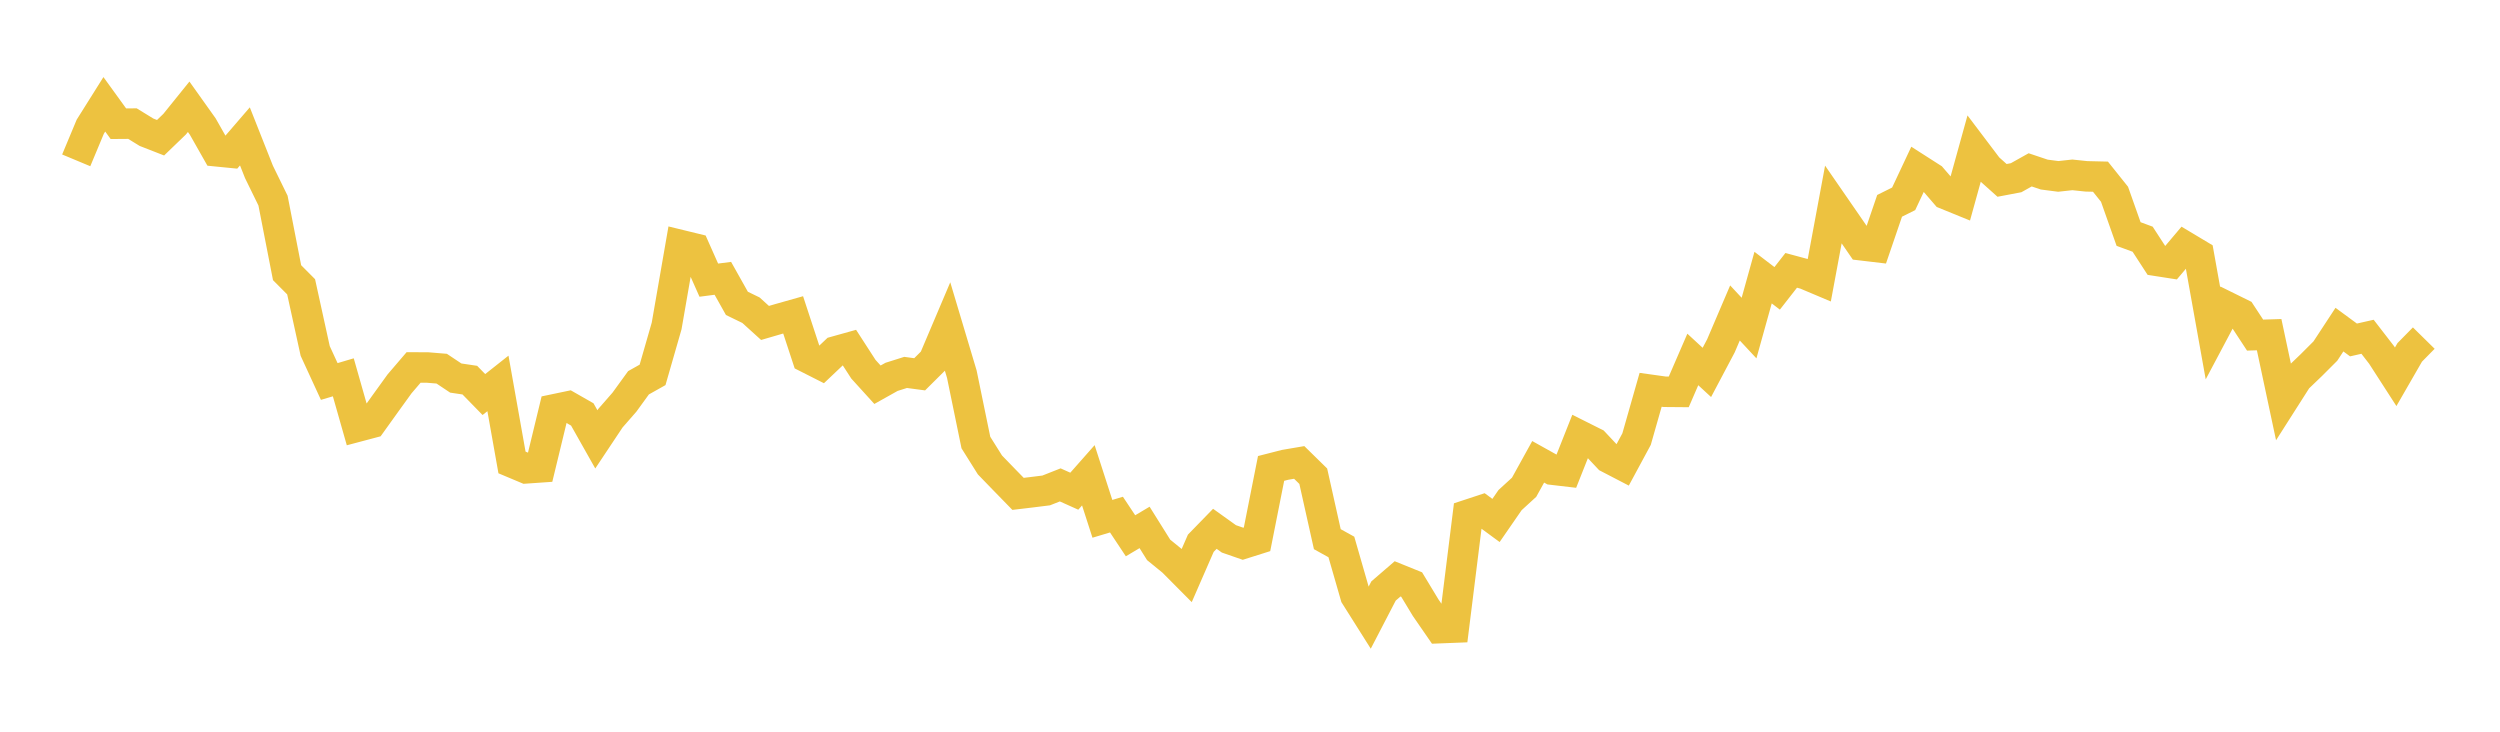 <svg width="164" height="48" xmlns="http://www.w3.org/2000/svg" xmlns:xlink="http://www.w3.org/1999/xlink"><path fill="none" stroke="rgb(237,194,64)" stroke-width="2" d="M5,10.519L5.922,8.311L6.844,6.843L7.766,8.116L8.689,8.109L9.611,8.675L10.533,9.035L11.455,8.147L12.377,7.004L13.299,8.299L14.222,9.926L15.144,10.017L16.066,8.947L16.988,11.276L17.91,13.161L18.832,17.888L19.754,18.814L20.677,23.023L21.599,25.026L22.521,24.752L23.443,27.992L24.365,27.747L25.287,26.461L26.21,25.182L27.132,24.105L28.054,24.109L28.976,24.185L29.898,24.8L30.82,24.937L31.743,25.882L32.665,25.153L33.587,30.337L34.509,30.724L35.431,30.66L36.353,26.853L37.275,26.66L38.198,27.187L39.12,28.821L40.042,27.436L40.964,26.381L41.886,25.11L42.808,24.592L43.731,21.383L44.653,16.079L45.575,16.304L46.497,18.378L47.419,18.258L48.341,19.901L49.263,20.349L50.186,21.185L51.108,20.916L52.03,20.655L52.952,23.462L53.874,23.929L54.796,23.055L55.719,22.797L56.641,24.223L57.563,25.238L58.485,24.722L59.407,24.431L60.329,24.554L61.251,23.638L62.174,21.463L63.096,24.546L64.018,29.03L64.94,30.5L65.862,31.452L66.784,32.398L67.707,32.288L68.629,32.173L69.551,31.809L70.473,32.223L71.395,31.179L72.317,34.035L73.24,33.758L74.162,35.147L75.084,34.599L76.006,36.072L76.928,36.823L77.85,37.751L78.772,35.638L79.695,34.69L80.617,35.35L81.539,35.67L82.461,35.379L83.383,30.729L84.305,30.493L85.228,30.336L86.15,31.24L87.072,35.37L87.994,35.881L88.916,39.084L89.838,40.546L90.76,38.769L91.683,37.973L92.605,38.346L93.527,39.871L94.449,41.207L95.371,41.171L96.293,33.769L97.216,33.465L98.138,34.142L99.06,32.807L99.982,31.963L100.904,30.295L101.826,30.809L102.749,30.917L103.671,28.591L104.593,29.053L105.515,30.035L106.437,30.514L107.359,28.806L108.281,25.571L109.204,25.7L110.126,25.708L111.048,23.58L111.97,24.43L112.892,22.688L113.814,20.53L114.737,21.521L115.659,18.211L116.581,18.916L117.503,17.735L118.425,17.984L119.347,18.373L120.269,13.414L121.192,14.751L122.114,16.091L123.036,16.2L123.958,13.502L124.88,13.043L125.802,11.081L126.725,11.672L127.647,12.741L128.569,13.117L129.491,9.789L130.413,11.008L131.335,11.833L132.257,11.658L133.18,11.142L134.102,11.452L135.024,11.572L135.946,11.471L136.868,11.568L137.79,11.59L138.713,12.744L139.635,15.352L140.557,15.692L141.479,17.112L142.401,17.256L143.323,16.164L144.246,16.717L145.168,21.86L146.09,20.123L147.012,20.578L147.934,21.983L148.856,21.954L149.778,26.283L150.701,24.835L151.623,23.951L152.545,23.029L153.467,21.623L154.389,22.301L155.311,22.092L156.234,23.287L157.156,24.717L158.078,23.116L159,22.179"></path></svg>